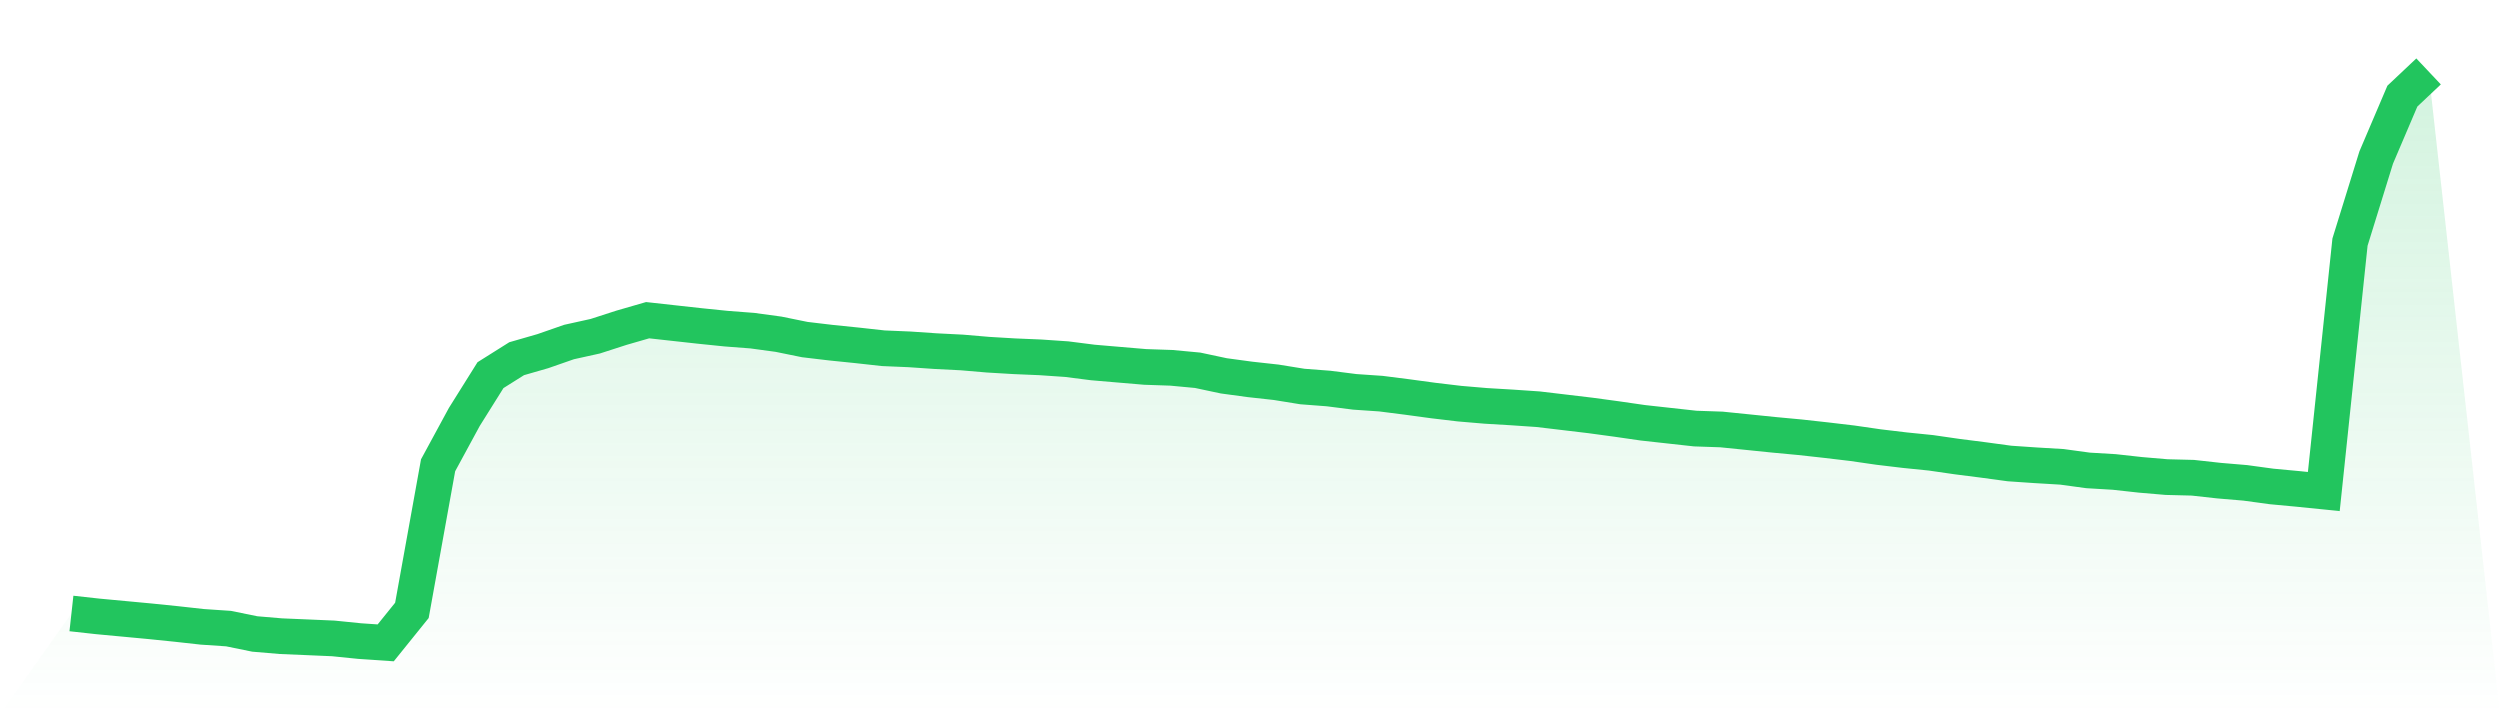 <svg viewBox="0 0 140 40" xmlns="http://www.w3.org/2000/svg">
<defs>
<linearGradient id="gradient" x1="0" x2="0" y1="0" y2="1">
<stop offset="0%" stop-color="#22c55e" stop-opacity="0.2"/>
<stop offset="100%" stop-color="#22c55e" stop-opacity="0"/>
</linearGradient>
</defs>
<path d="M4,34.355 L4,34.355 L5.467,34.517 L6.933,34.654 L8.4,34.791 L9.867,34.941 L11.333,35.103 L12.8,35.202 L14.267,35.502 L15.733,35.626 L17.2,35.688 L18.667,35.751 L20.133,35.9 L21.6,36 L23.067,34.181 L24.533,26.056 L26,23.352 L27.467,21.009 L28.933,20.087 L30.4,19.664 L31.867,19.153 L33.333,18.829 L34.8,18.355 L36.267,17.931 L37.733,18.093 L39.2,18.255 L40.667,18.405 L42.133,18.517 L43.6,18.717 L45.067,19.016 L46.533,19.19 L48,19.34 L49.467,19.502 L50.933,19.564 L52.4,19.664 L53.867,19.738 L55.333,19.863 L56.8,19.95 L58.267,20.012 L59.733,20.112 L61.2,20.299 L62.667,20.424 L64.133,20.548 L65.6,20.598 L67.067,20.735 L68.533,21.047 L70,21.246 L71.467,21.408 L72.933,21.645 L74.4,21.757 L75.867,21.944 L77.333,22.044 L78.8,22.231 L80.267,22.43 L81.733,22.604 L83.2,22.729 L84.667,22.816 L86.133,22.916 L87.6,23.09 L89.067,23.265 L90.533,23.464 L92,23.676 L93.467,23.838 L94.933,24 L96.4,24.05 L97.867,24.199 L99.333,24.349 L100.8,24.486 L102.267,24.648 L103.733,24.822 L105.2,25.034 L106.667,25.209 L108.133,25.358 L109.6,25.57 L111.067,25.757 L112.533,25.956 L114,26.056 L115.467,26.143 L116.933,26.343 L118.4,26.43 L119.867,26.592 L121.333,26.717 L122.8,26.754 L124.267,26.916 L125.733,27.04 L127.2,27.24 L128.667,27.377 L130.133,27.526 L131.6,13.558 L133.067,8.822 L134.533,5.383 L136,4 L140,40 L0,40 z" fill="url(#gradient)"/>
<path d="M4,34.355 L4,34.355 L5.467,34.517 L6.933,34.654 L8.4,34.791 L9.867,34.941 L11.333,35.103 L12.8,35.202 L14.267,35.502 L15.733,35.626 L17.2,35.688 L18.667,35.751 L20.133,35.9 L21.6,36 L23.067,34.181 L24.533,26.056 L26,23.352 L27.467,21.009 L28.933,20.087 L30.4,19.664 L31.867,19.153 L33.333,18.829 L34.8,18.355 L36.267,17.931 L37.733,18.093 L39.2,18.255 L40.667,18.405 L42.133,18.517 L43.6,18.717 L45.067,19.016 L46.533,19.19 L48,19.34 L49.467,19.502 L50.933,19.564 L52.4,19.664 L53.867,19.738 L55.333,19.863 L56.8,19.95 L58.267,20.012 L59.733,20.112 L61.2,20.299 L62.667,20.424 L64.133,20.548 L65.6,20.598 L67.067,20.735 L68.533,21.047 L70,21.246 L71.467,21.408 L72.933,21.645 L74.4,21.757 L75.867,21.944 L77.333,22.044 L78.8,22.231 L80.267,22.43 L81.733,22.604 L83.2,22.729 L84.667,22.816 L86.133,22.916 L87.6,23.09 L89.067,23.265 L90.533,23.464 L92,23.676 L93.467,23.838 L94.933,24 L96.4,24.05 L97.867,24.199 L99.333,24.349 L100.8,24.486 L102.267,24.648 L103.733,24.822 L105.2,25.034 L106.667,25.209 L108.133,25.358 L109.6,25.57 L111.067,25.757 L112.533,25.956 L114,26.056 L115.467,26.143 L116.933,26.343 L118.4,26.43 L119.867,26.592 L121.333,26.717 L122.8,26.754 L124.267,26.916 L125.733,27.04 L127.2,27.24 L128.667,27.377 L130.133,27.526 L131.6,13.558 L133.067,8.822 L134.533,5.383 L136,4" fill="none" stroke="#22c55e" stroke-width="2"/>
</svg>